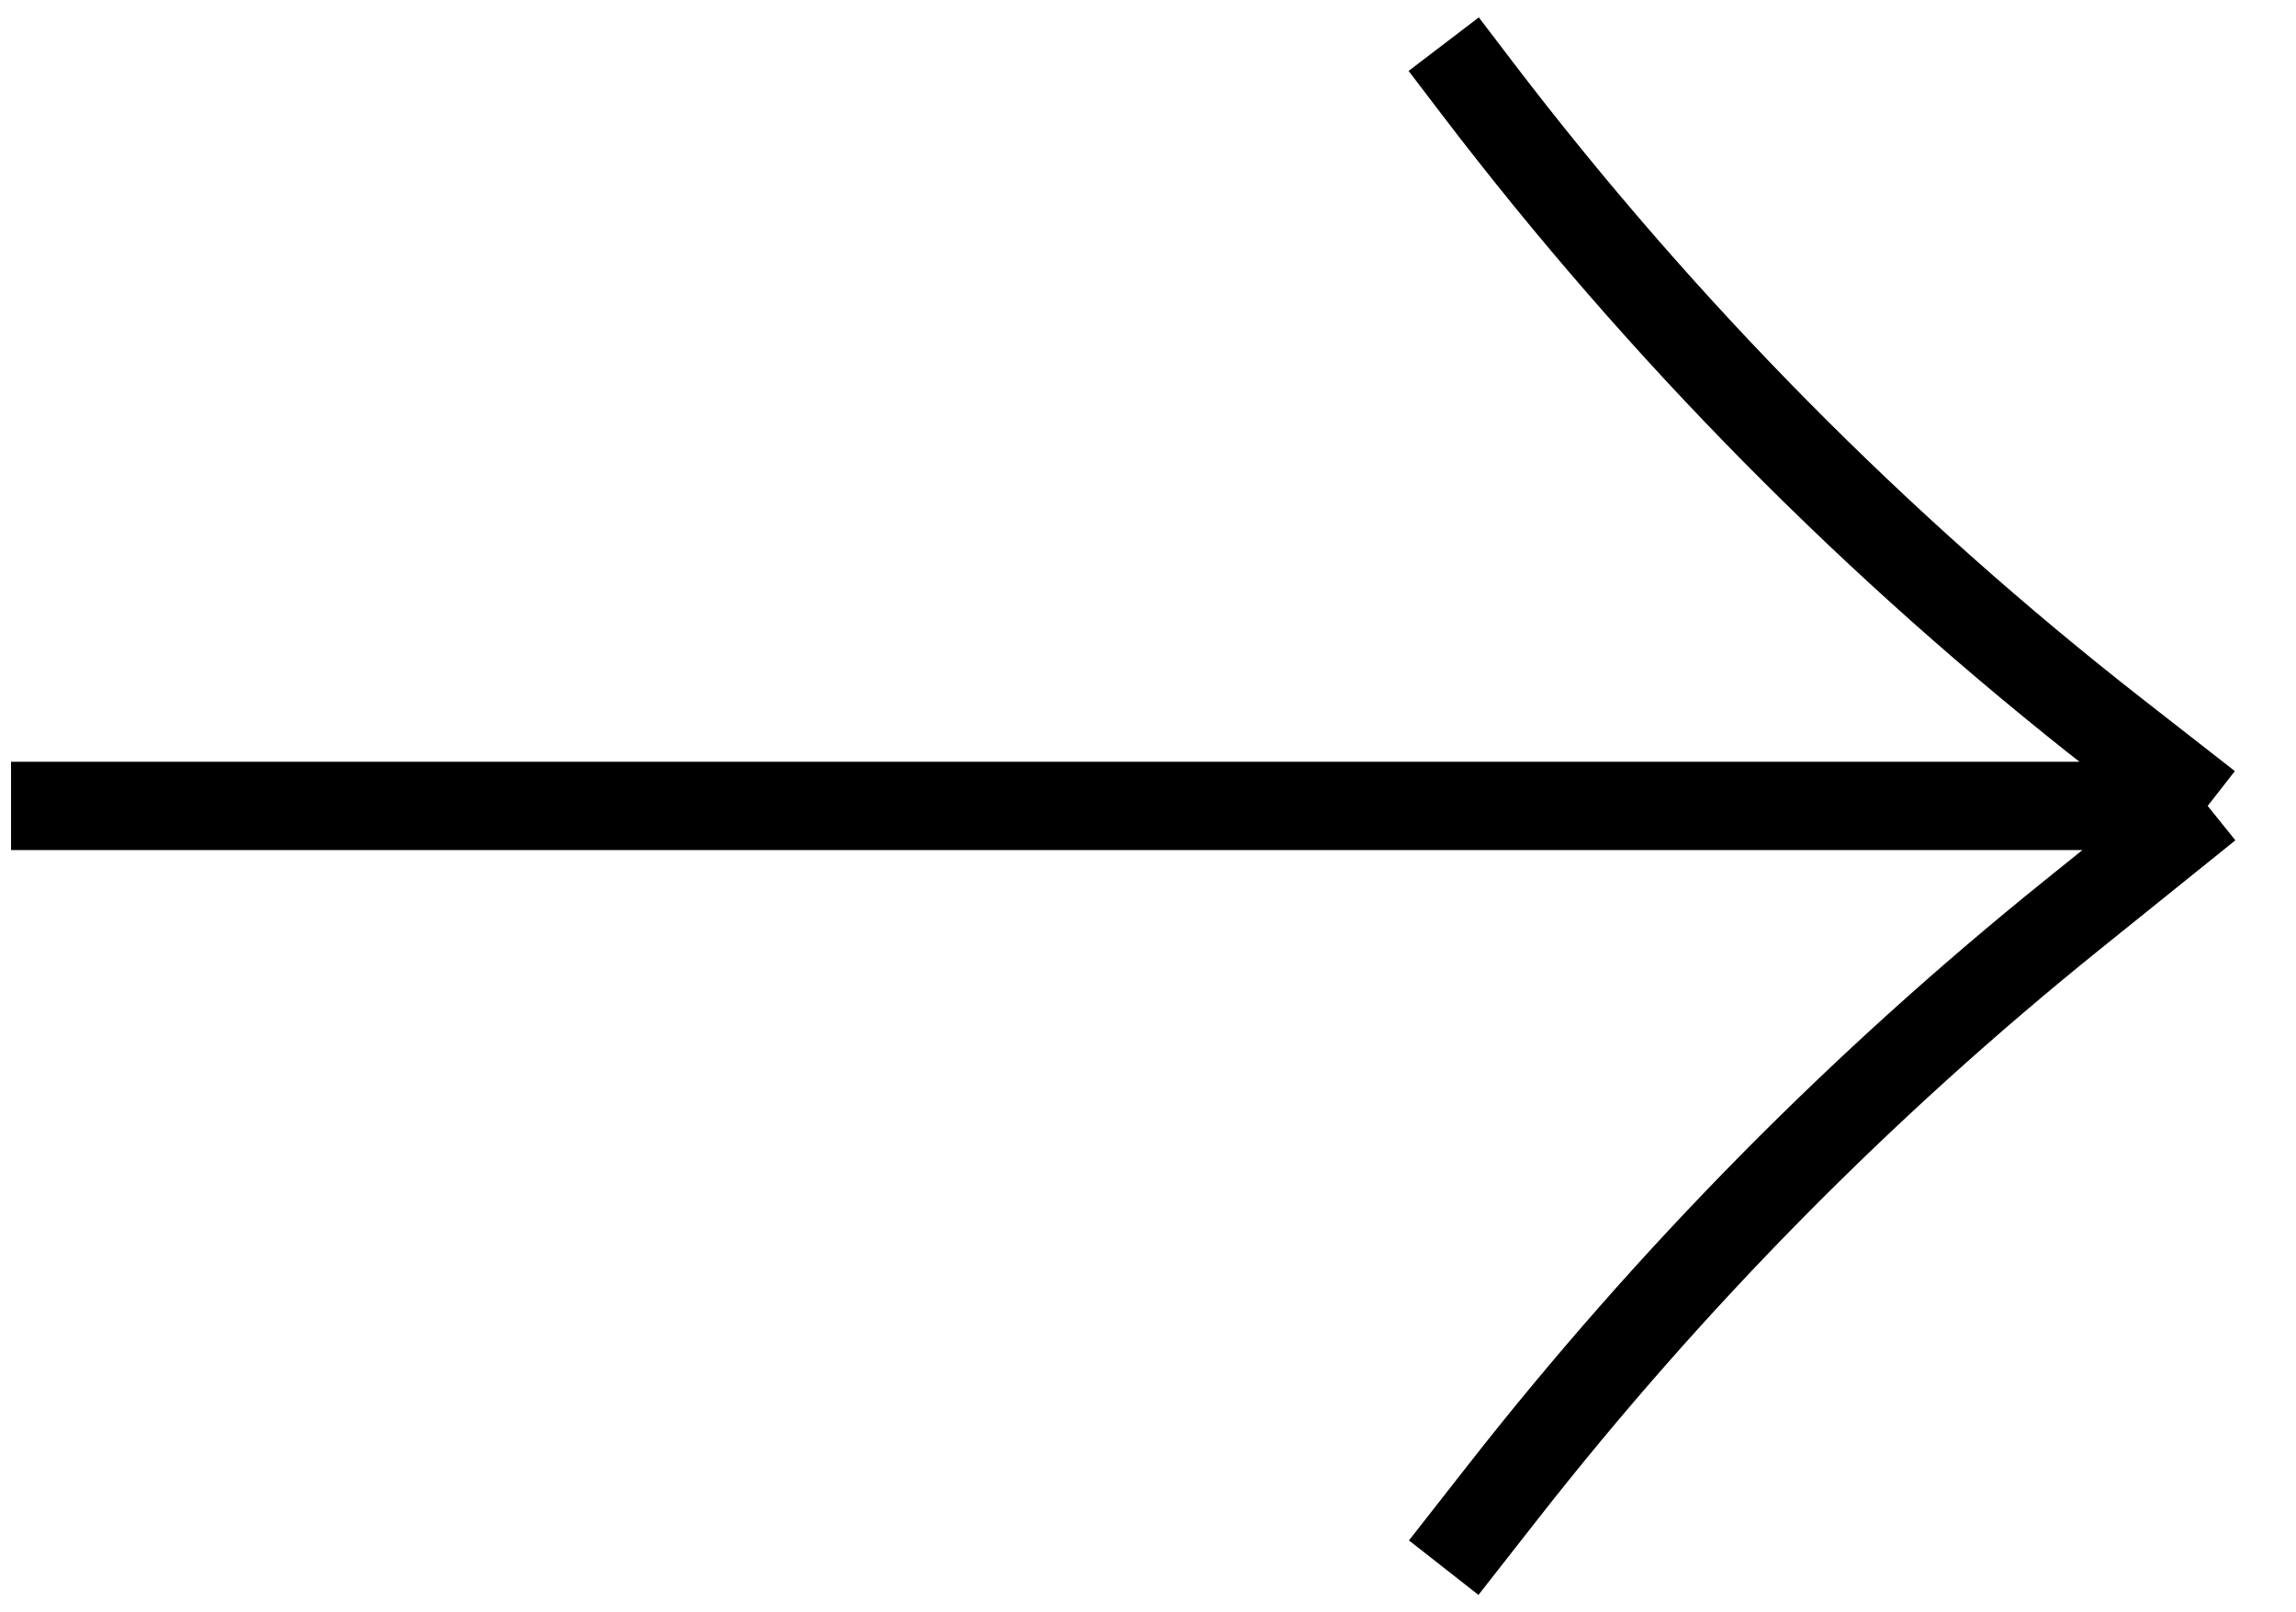 <?xml version="1.0" encoding="UTF-8"?> <svg xmlns="http://www.w3.org/2000/svg" width="104" height="73" viewBox="0 0 104 73" fill="none"> <path d="M0.5 36.5H100M100 36.5L95.876 33.281C85.004 24.796 75.267 14.948 66.904 3.98L65.394 2M100 36.5L93.886 41.421C84.327 49.115 75.678 57.877 68.109 67.535L65.394 71" stroke="black" stroke-width="4"></path> </svg> 